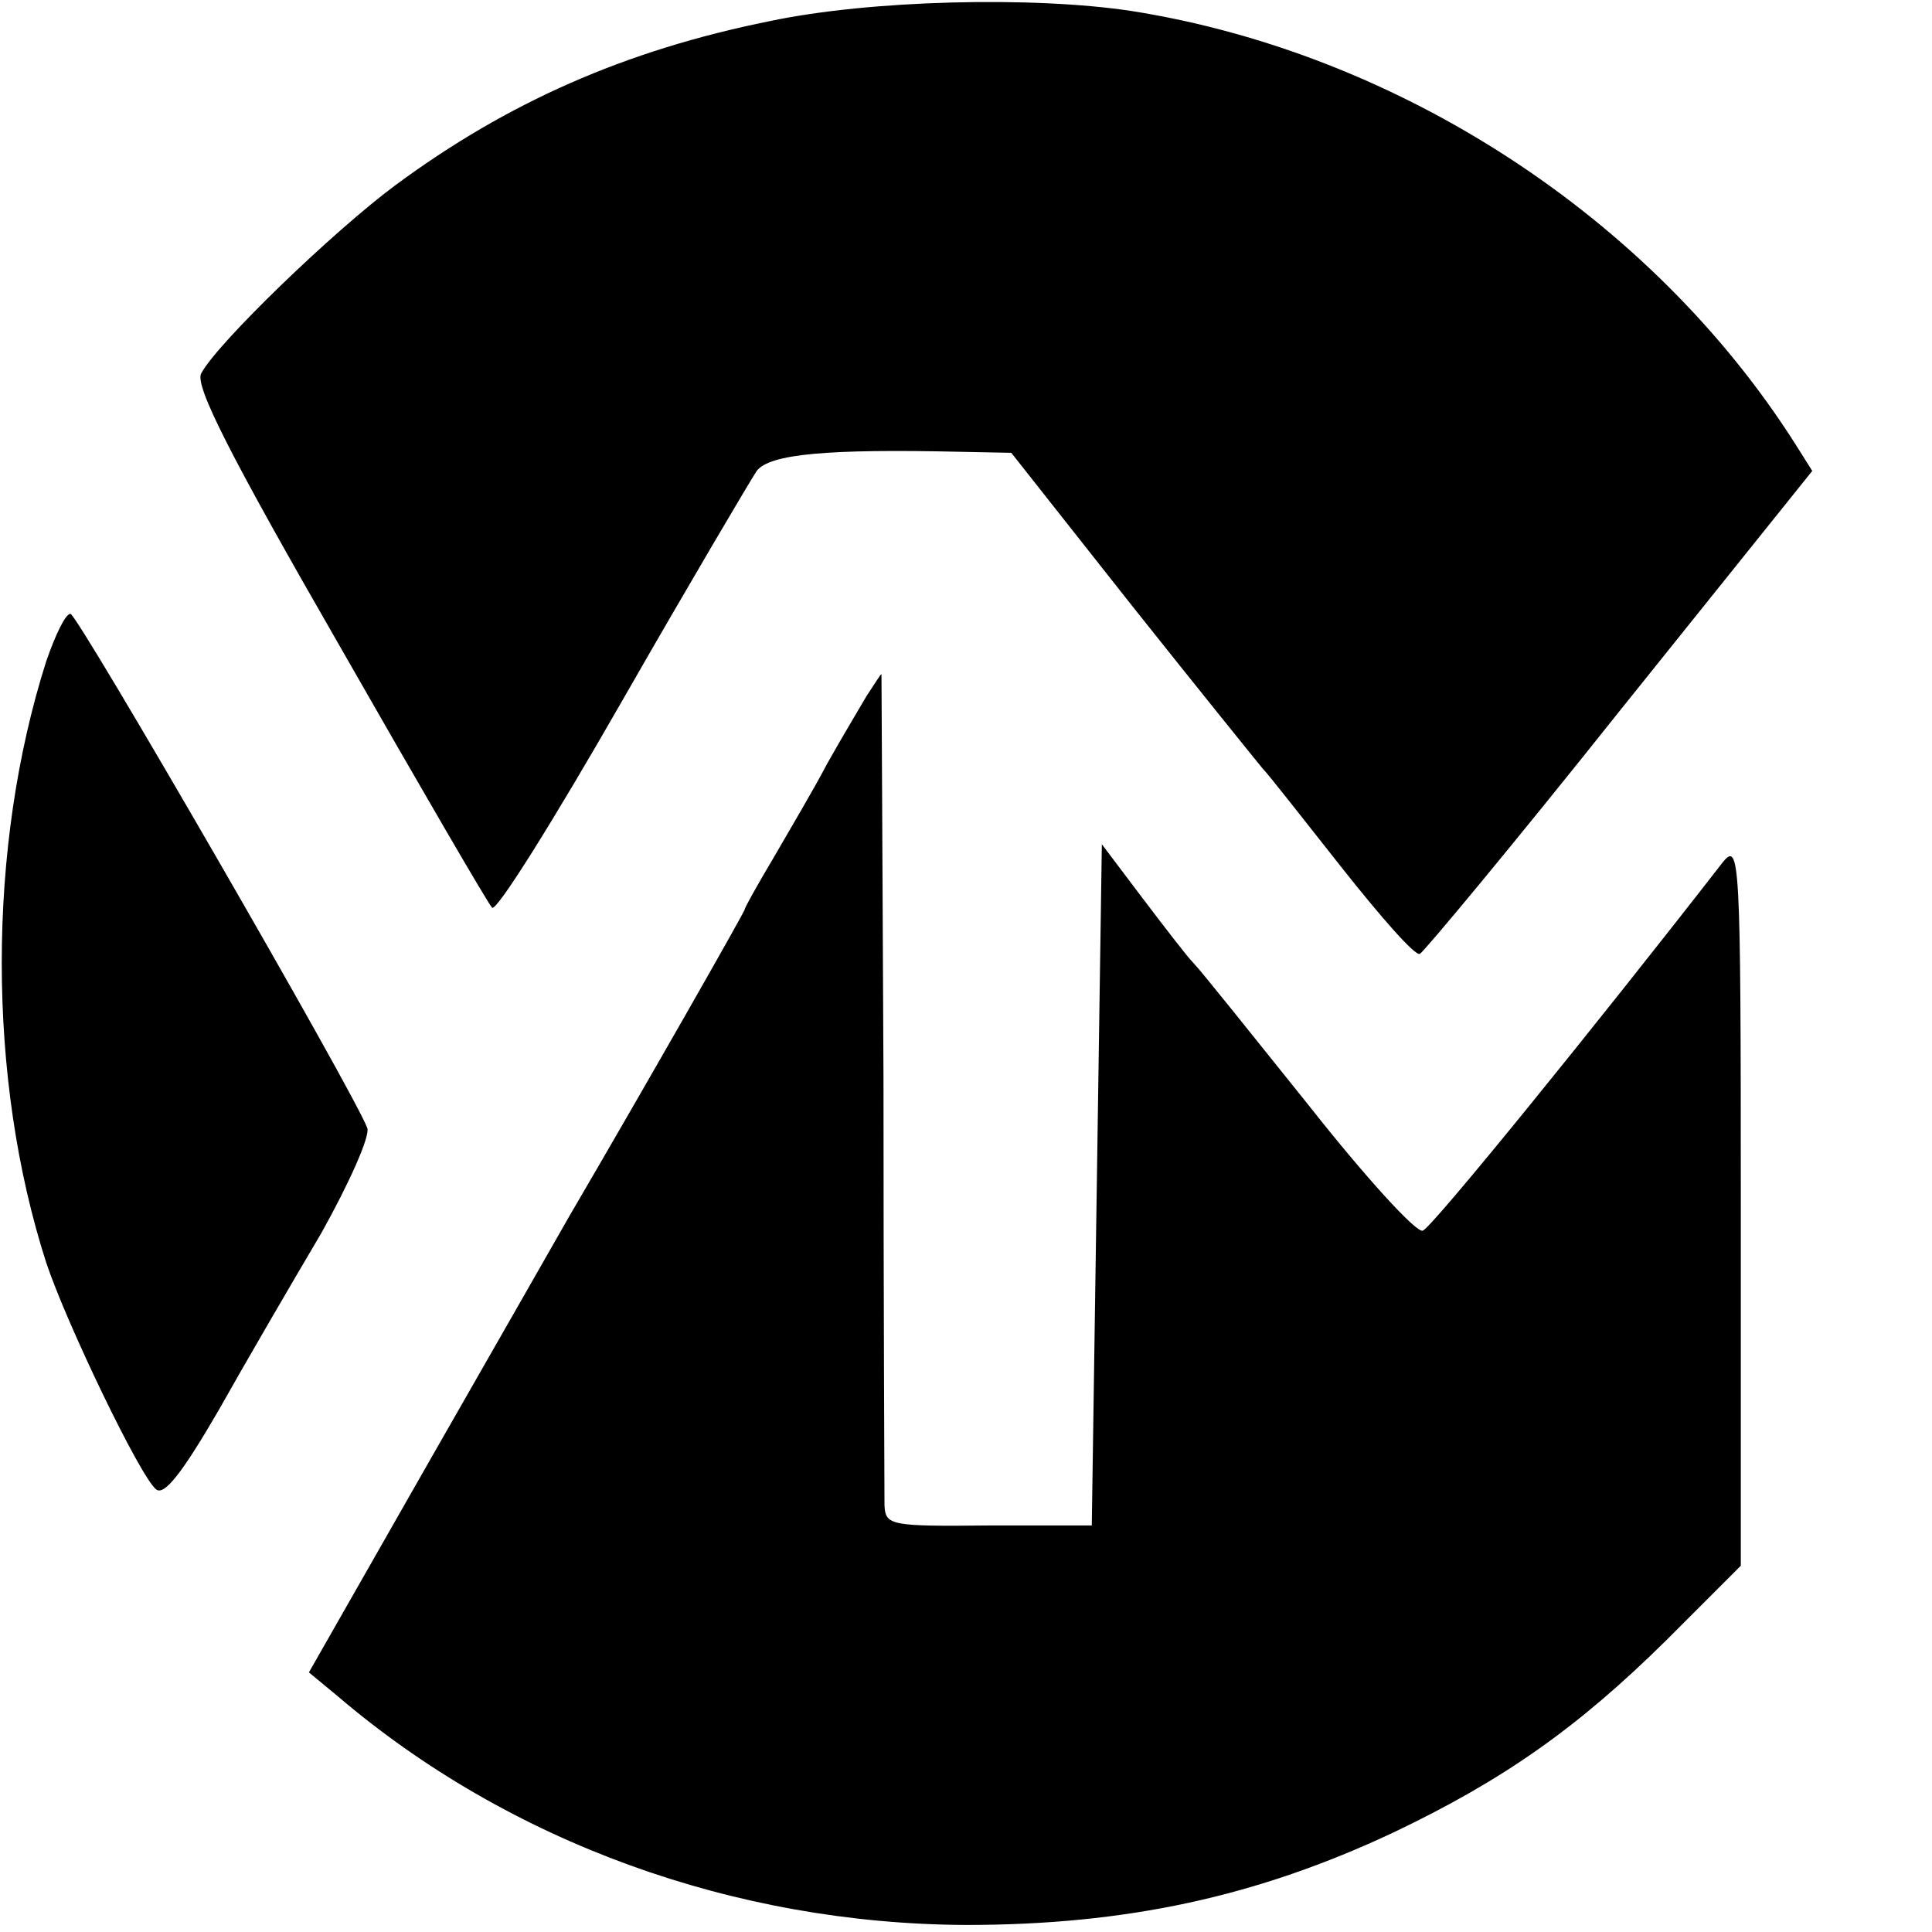 <?xml version="1.0" standalone="no"?>
<!DOCTYPE svg PUBLIC "-//W3C//DTD SVG 20010904//EN"
 "http://www.w3.org/TR/2001/REC-SVG-20010904/DTD/svg10.dtd">
<svg version="1.0" xmlns="http://www.w3.org/2000/svg"
 width="192pt" height="192pt" viewBox="0 0 192 192"
 preserveAspectRatio="xMidYMid meet">
<g transform="translate(0,192) scale(0.1,-0.1)"
fill="#000000" stroke="none">
<path d="M765 1899 c-144 -29 -261 -81 -372 -163 -62 -46 -177 -157 -193 -187
-7 -12 30 -84 137 -270 80 -140 148 -257 152 -261 4 -5 62 88 129 205 67 117
128 220 134 229 13 17 71 22 203 19 l50 -1 120 -152 c66 -83 125 -156 130
-162 6 -6 41 -51 79 -99 38 -48 72 -87 77 -85 4 2 94 110 199 242 l191 238
-17 27 c-143 225 -394 388 -659 430 -98 15 -261 11 -360 -10z"/>
<path d="M46 1263 c-59 -185 -59 -415 0 -598 20 -60 93 -212 109 -225 8 -7 26
16 62 78 27 48 73 127 102 176 28 50 49 97 46 105 -14 37 -288 511 -295 511
-5 0 -15 -21 -24 -47z"/>
<path d="M861 1228 c-7 -12 -25 -42 -39 -67 -13 -25 -38 -67 -53 -93 -16 -27
-29 -50 -29 -52 0 -2 -92 -164 -175 -306 -8 -14 -69 -121 -136 -238 l-122
-214 29 -24 c170 -145 394 -226 624 -227 159 0 289 28 425 92 109 52 183 104
271 191 l74 74 0 360 c0 344 -1 360 -18 339 -129 -166 -289 -363 -298 -366 -6
-3 -57 53 -113 124 -57 71 -108 135 -115 142 -6 6 -29 36 -51 65 l-40 53 -5
-338 -5 -339 -102 0 c-98 -1 -103 0 -104 20 0 12 -1 202 -1 424 -1 221 -2 402
-2 402 -1 0 -7 -10 -15 -22z"/>
</g>
</svg>
